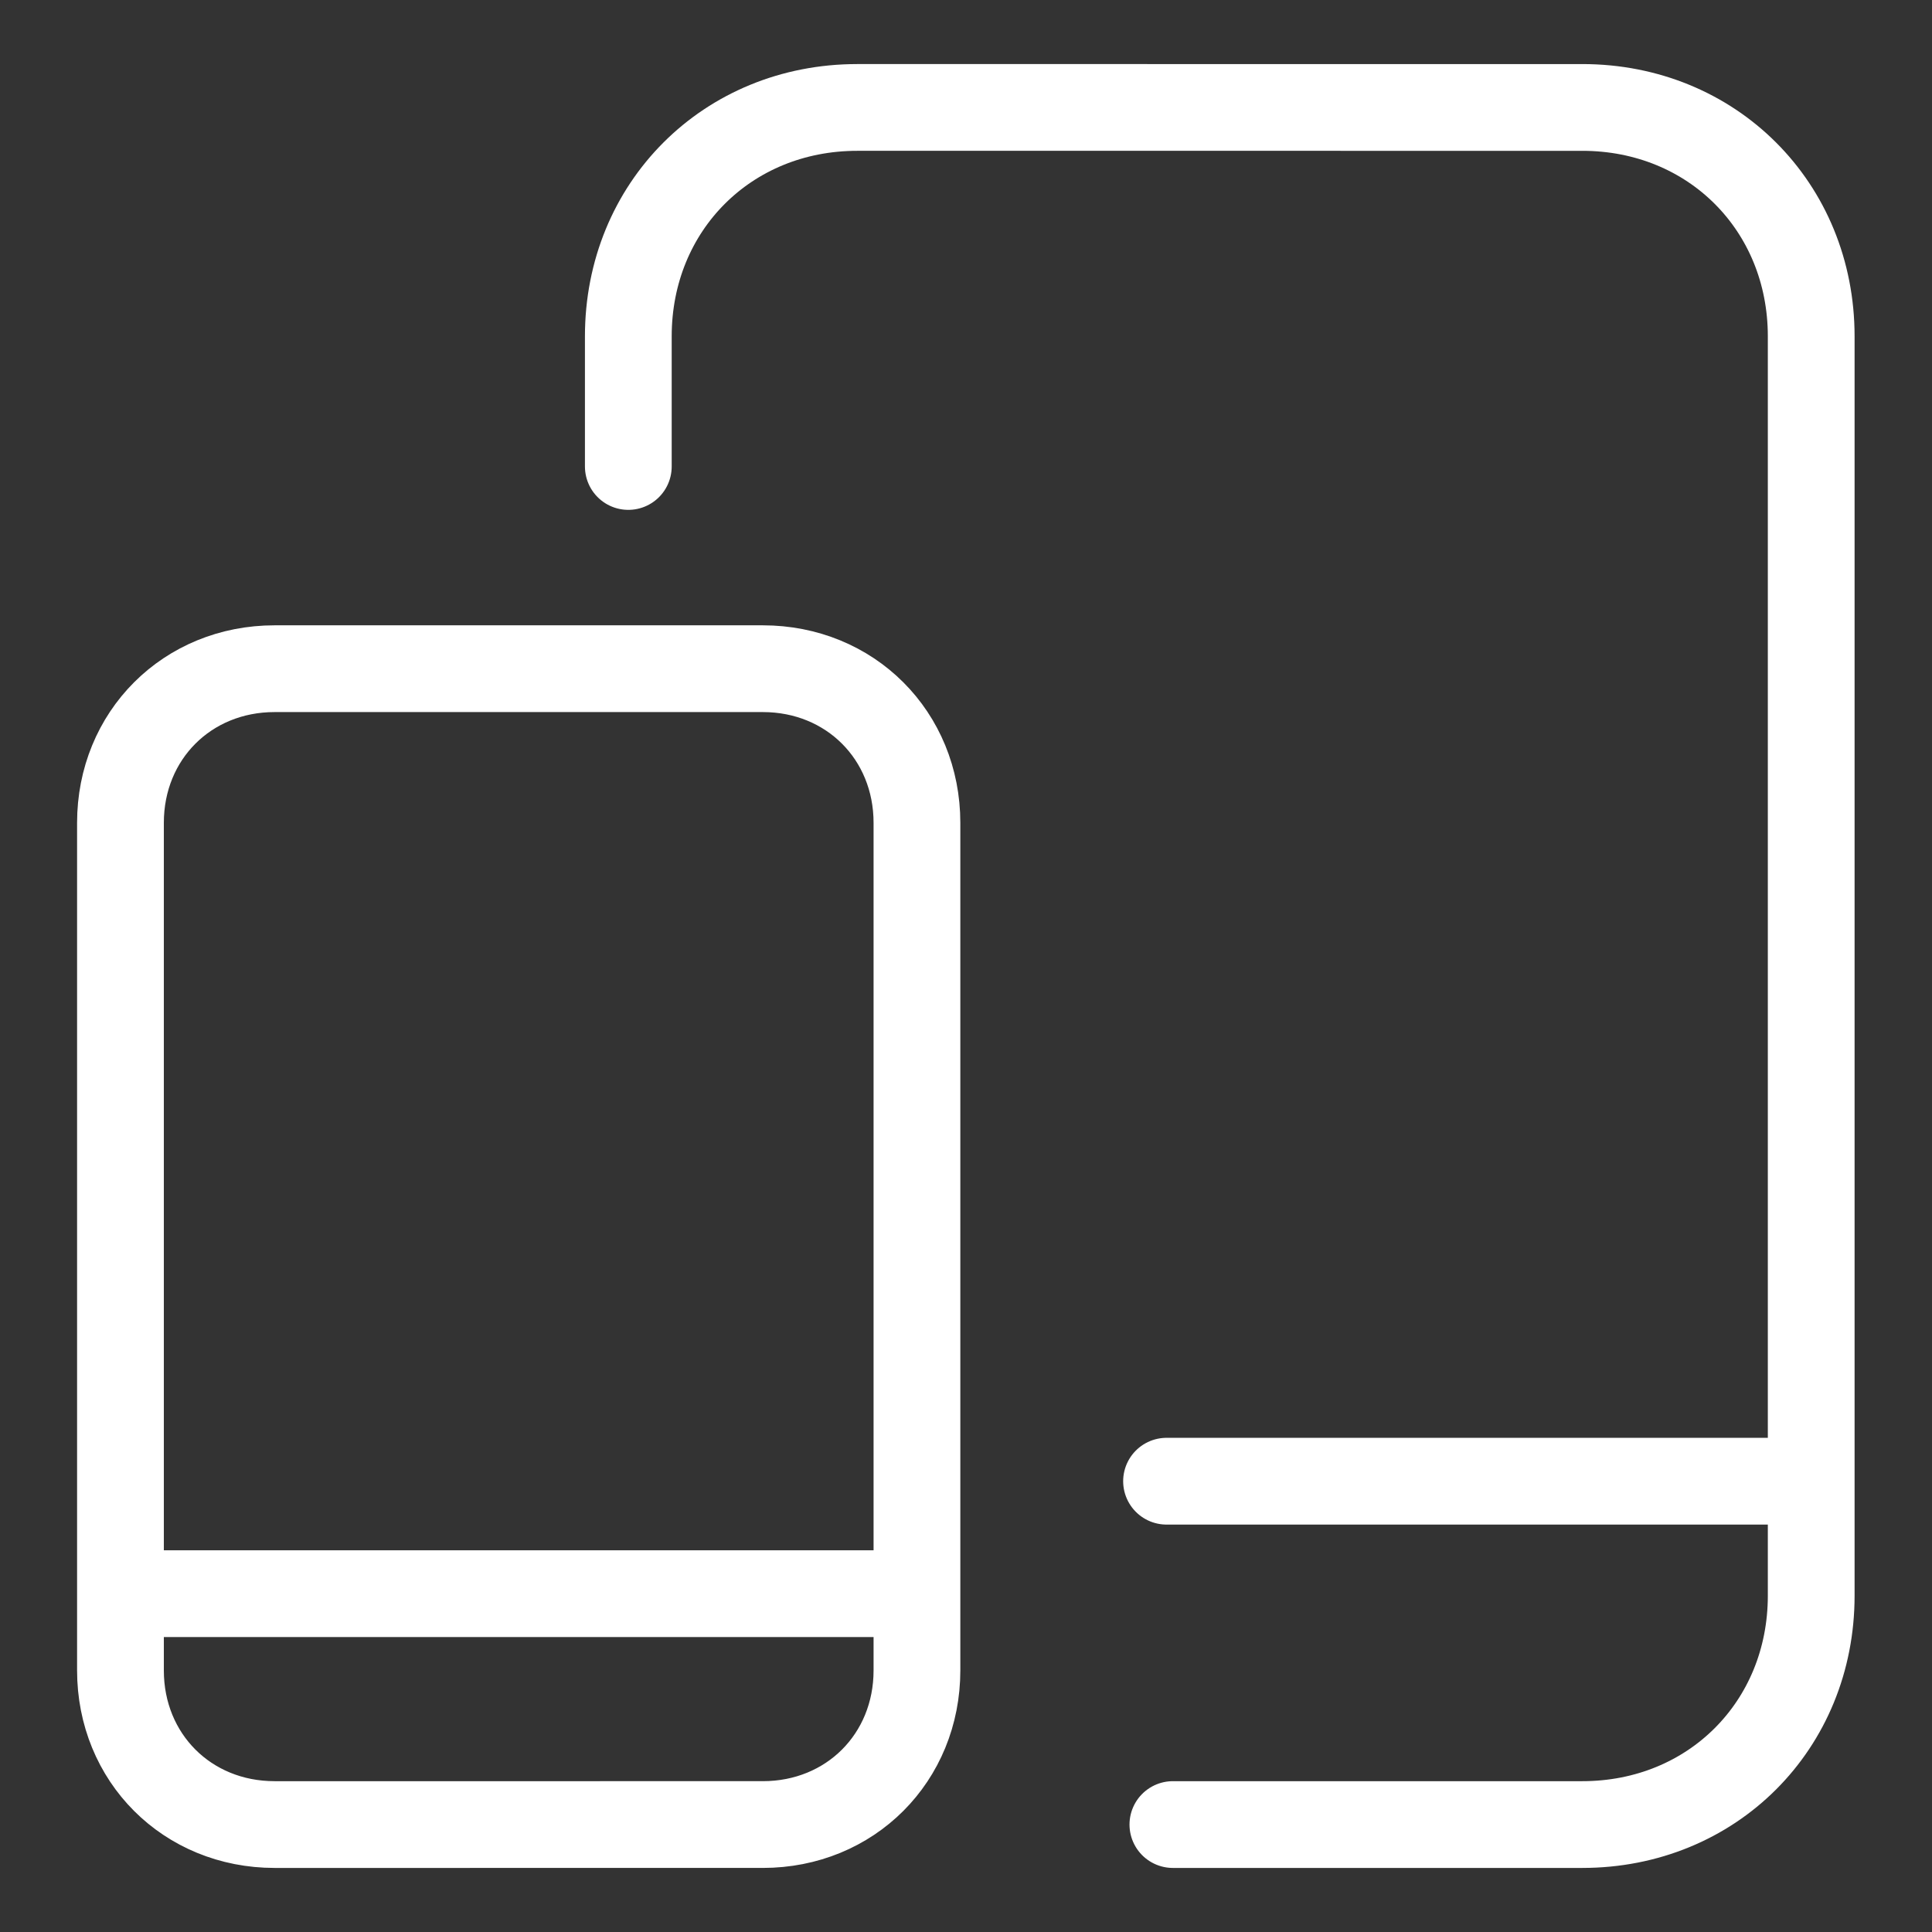 <?xml version="1.0" encoding="utf-8"?>
<!-- Generator: Adobe Illustrator 28.2.0, SVG Export Plug-In . SVG Version: 6.00 Build 0)  -->
<svg version="1.1" id="Layer_1" xmlns="http://www.w3.org/2000/svg" xmlns:xlink="http://www.w3.org/1999/xlink" x="0px" y="0px"
	 viewBox="0 0 579 579" style="enable-background:new 0 0 579 579;" xml:space="preserve">
<rect x="0" y="0" width="579" height="579" fill="#333333" stroke="none"/>
<style type="text/css">
	.st0{fill:none;stroke:#FFFFFF;stroke-width:26;stroke-linecap:round;stroke-linejoin:round;}
</style>
<g id="items">
	<g id="blend">
		<g id="g-root-ic_devi_zk1v6qn3ent4-fill" transform="translate(5, 5)">
		</g>
		<g id="g-root-ic_devi_zk1v6qn3ent4-stroke" transform="translate(5, 5)">
			<g id="ic_devi_zk1v6qn3ent4-stroke">
				<g>
					<path class="st0" d="M346.5,541.8h122.7c38.9,0,68.6-29.7,68.6-68.6V95.8c0-38.9-29.7-68.6-68.6-68.6H251.9
						c-38.9,0-68.6,29.7-68.6,68.6v39 M269.8,495.6c0,26.2-20,46.2-46.2,46.2H77.3c-26.2,0-46.2-20-46.2-46.2v-254
						c0-26.2,20-46.2,46.2-46.2h146.3c26.2,0,46.2,20,46.2,46.2L269.8,495.6L269.8,495.6z M344.6,438.9h193.2 M31.1,472.6h238.7"/>
				</g>
			</g>
		</g>
	</g>
</g>
</svg>
